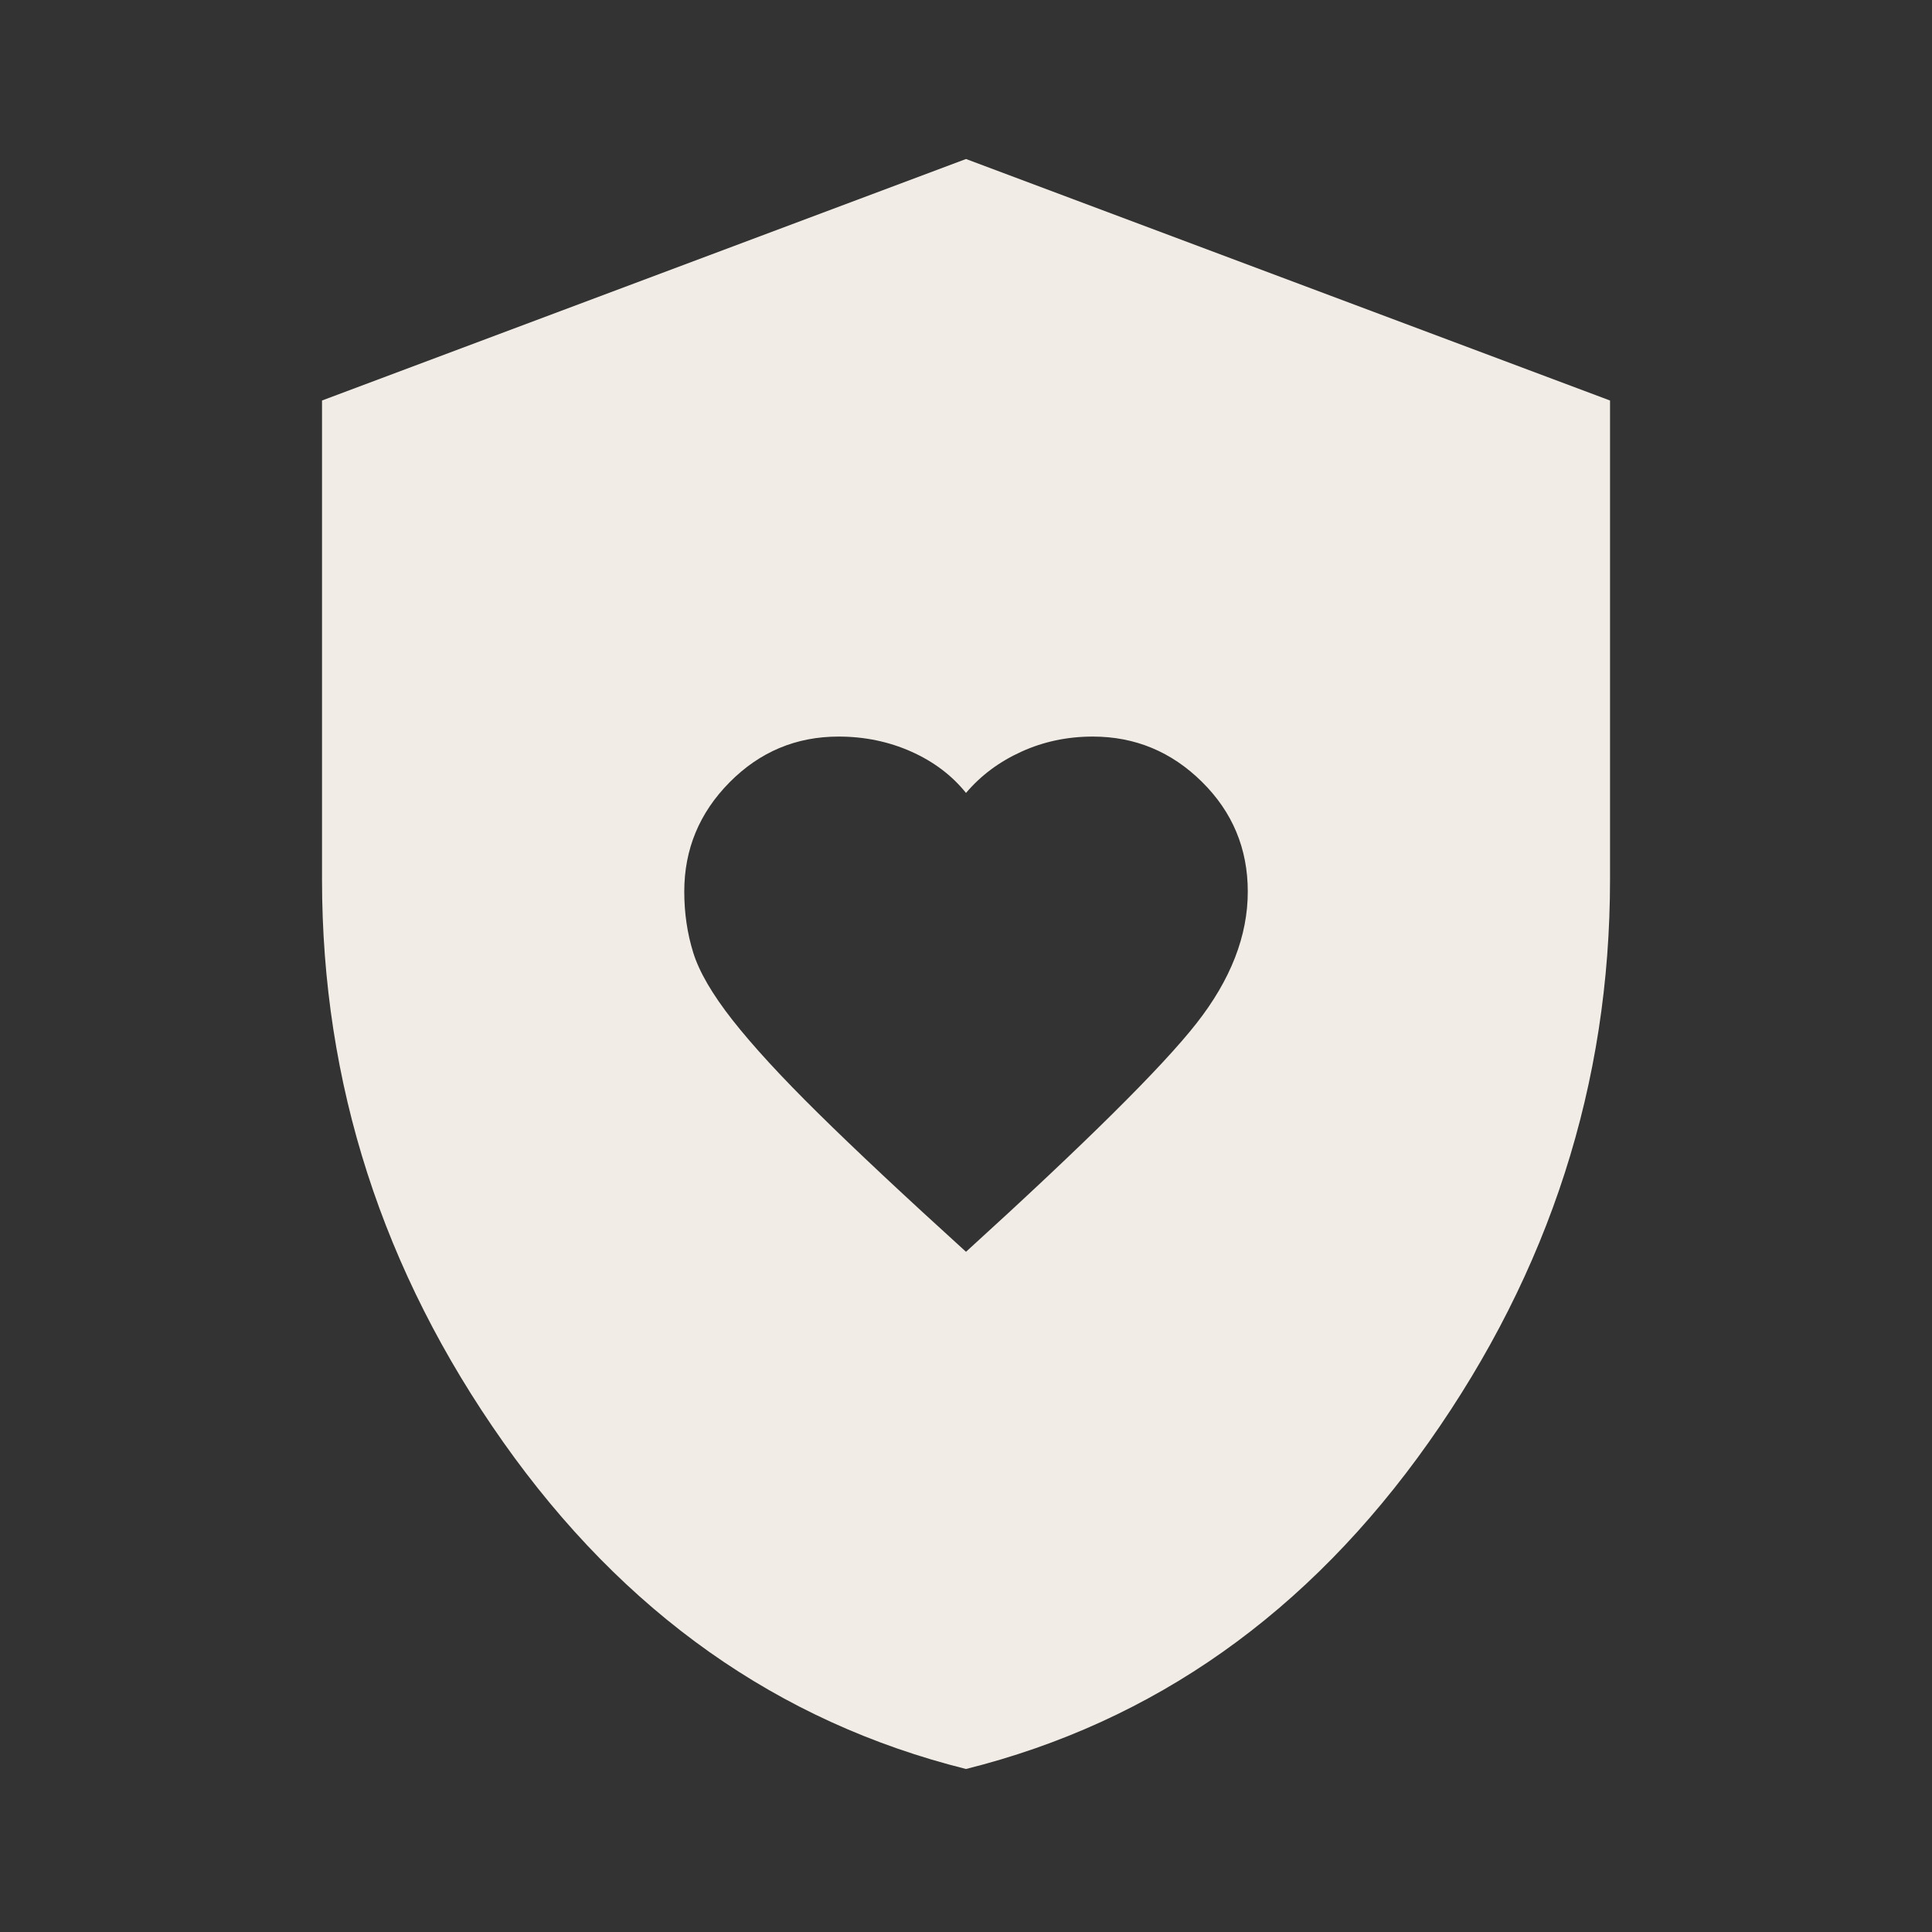 <svg width="40" height="40" viewBox="0 0 40 40" fill="none" xmlns="http://www.w3.org/2000/svg">
<rect x="0" y="0" width="40" height="40" fill="#333333" stroke="none"/>
<path d="M20 25.917C22.473 23.667 24.063 22.091 24.771 21.188C25.48 20.285 25.834 19.376 25.834 18.461C25.834 17.57 25.518 16.813 24.886 16.188C24.254 15.563 23.5 15.25 22.625 15.25C22.098 15.25 21.605 15.354 21.146 15.563C20.688 15.771 20.306 16.056 20 16.417C19.707 16.052 19.328 15.767 18.864 15.56C18.4 15.354 17.899 15.25 17.362 15.25C16.482 15.25 15.729 15.566 15.104 16.198C14.479 16.83 14.167 17.584 14.167 18.459C14.167 18.903 14.229 19.324 14.352 19.721C14.475 20.118 14.745 20.583 15.164 21.117C15.583 21.65 16.173 22.293 16.935 23.044C17.697 23.796 18.718 24.753 20 25.917ZM20 36.625C16.111 35.653 12.917 33.396 10.417 29.855C7.917 26.313 6.667 22.431 6.667 18.209V8.292L20 3.292L33.334 8.292V18.209C33.334 22.431 32.084 26.313 29.584 29.855C27.084 33.396 23.889 35.653 20 36.625Z" fill="#F1ECE5"/>
</svg>
